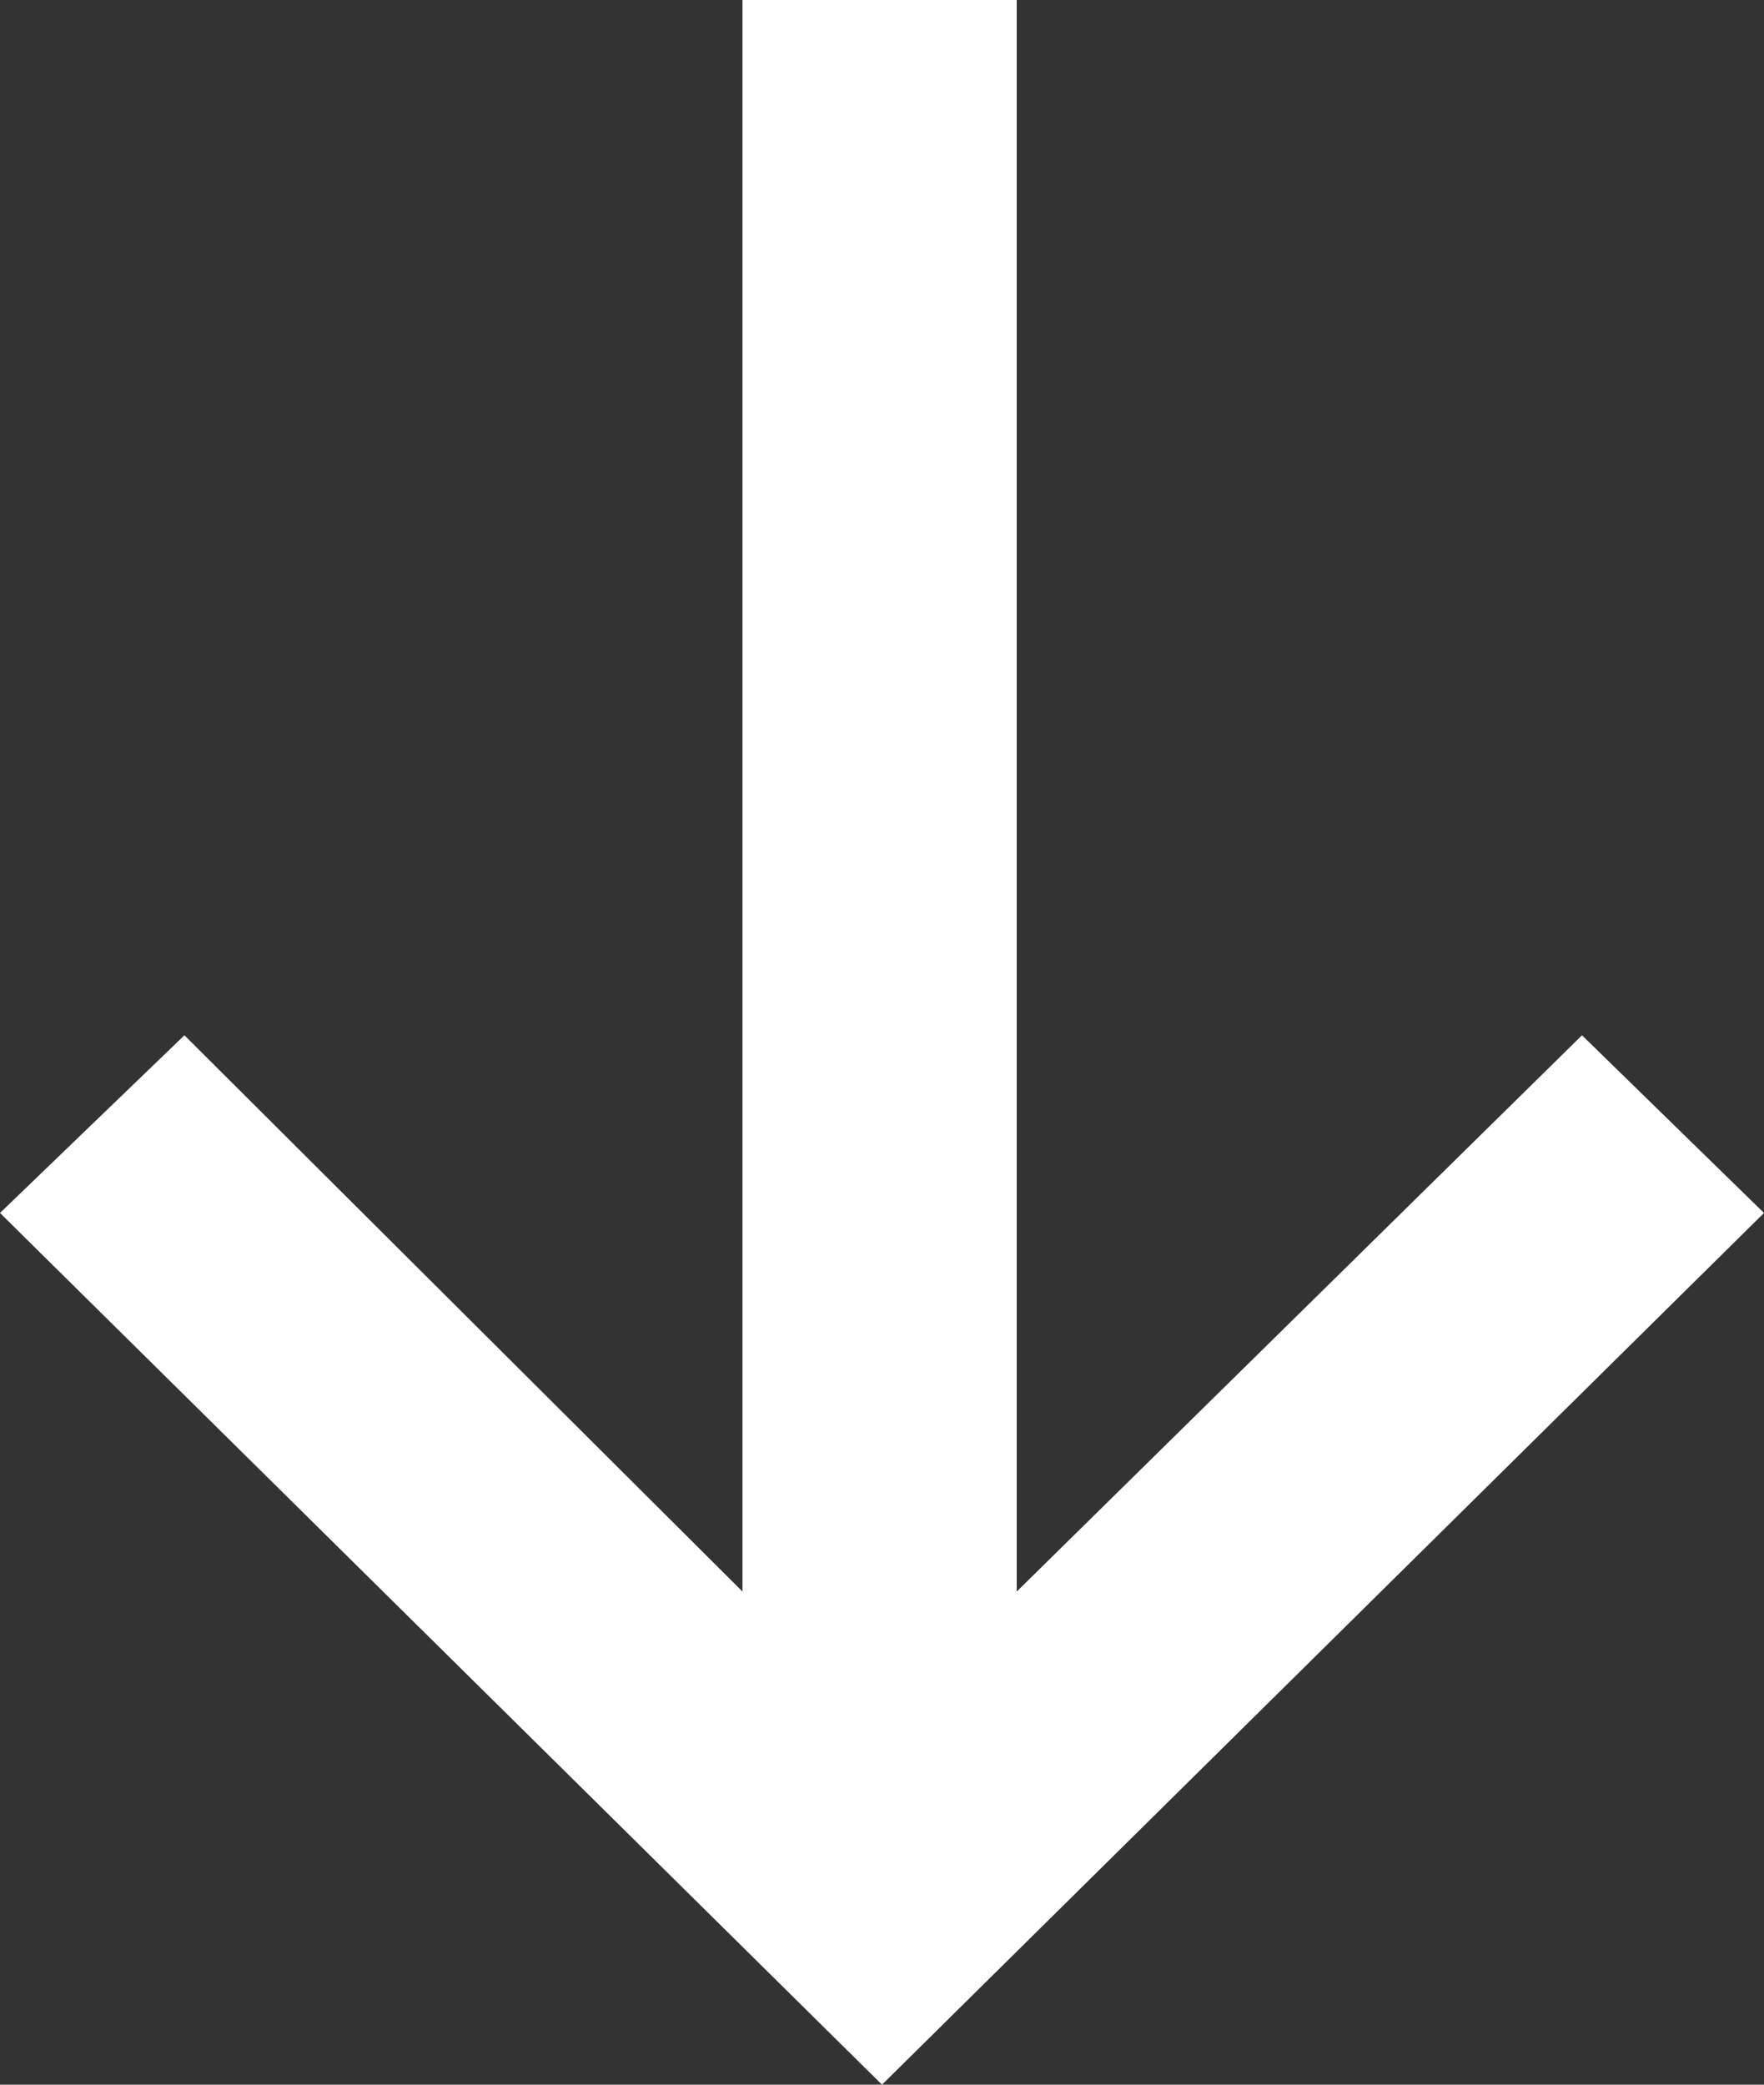 <svg xmlns="http://www.w3.org/2000/svg" width="11" height="13" fill="none"><rect width="100%" height="100%" fill="#333333" stroke="none"/><g clip-path="url(#a)"><path fill="#fff" d="m0 7.564 1.15-1.108 3.48 3.469V0h1.71v9.925l3.525-3.469L11 7.564 5.5 13z"/></g><defs><clipPath id="a"><path fill="#fff" d="M0 0h11v13H0z"/></clipPath></defs></svg>
